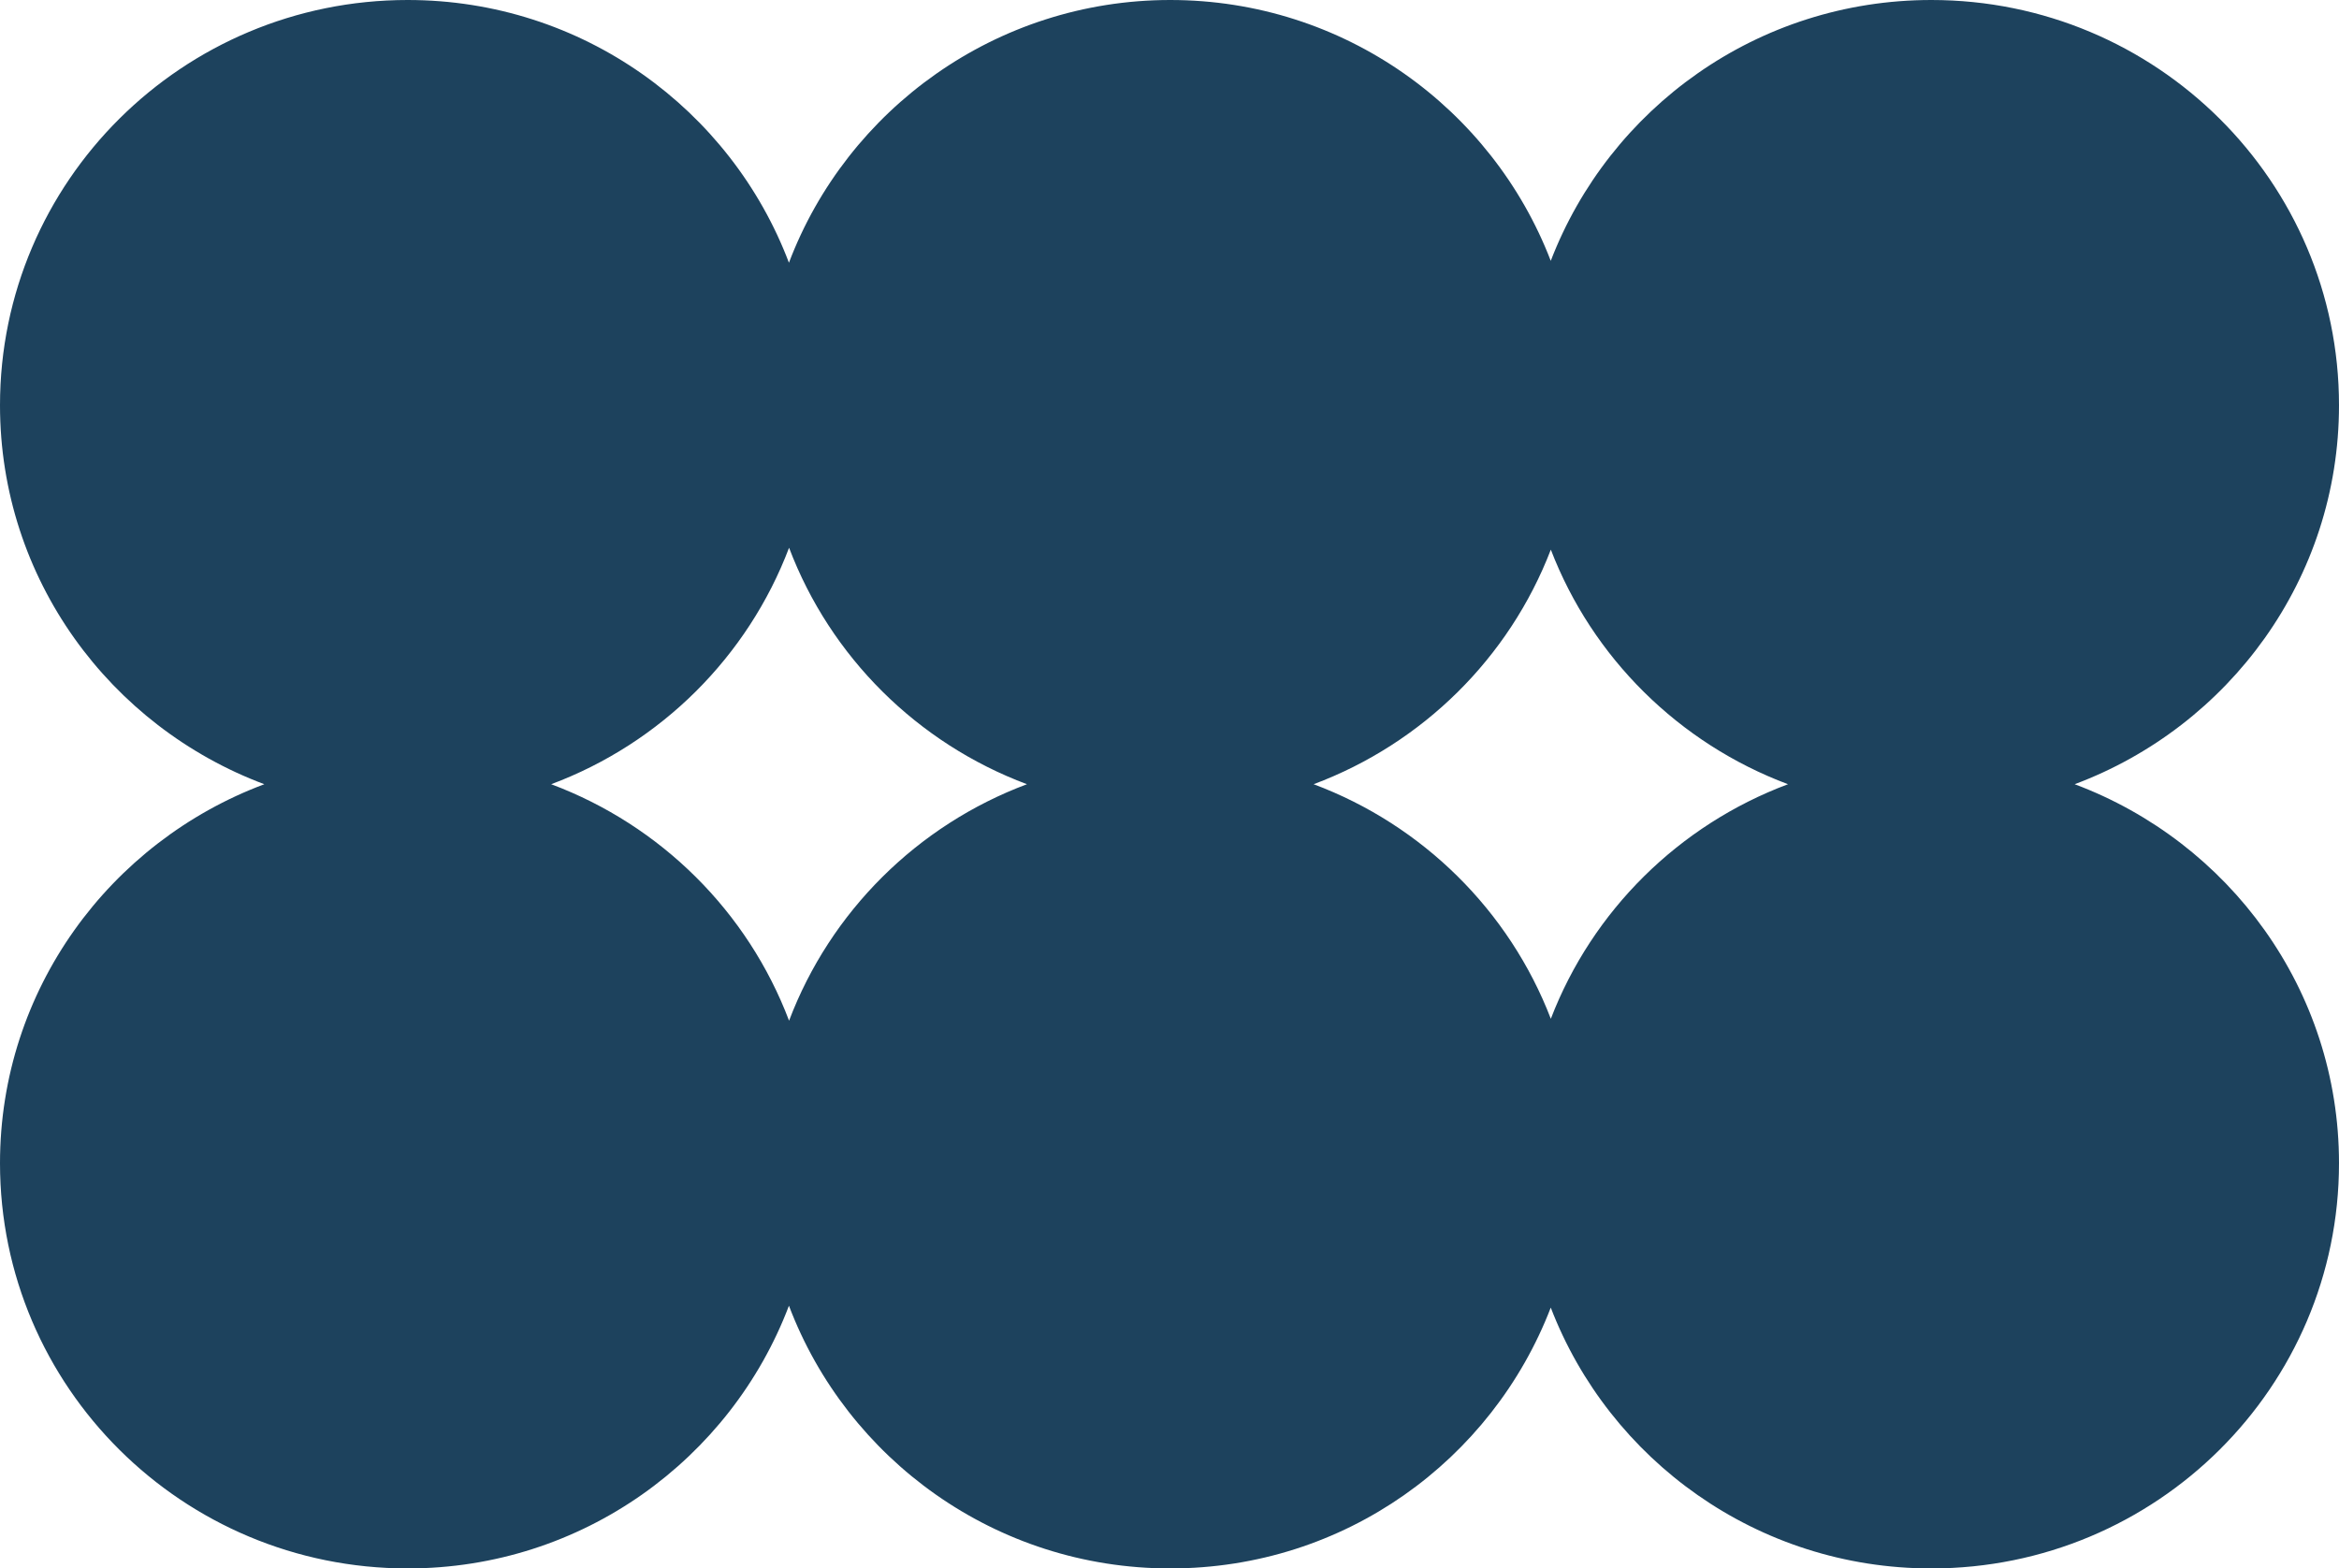 <svg width="170" height="114" viewBox="0 0 170 114" fill="none" xmlns="http://www.w3.org/2000/svg">
<path id="Vector" d="M150.789 57C162.004 52.805 170 42.071 170 29.455C170 13.19 156.736 0 140.369 0C127.728 0 116.971 7.88 112.71 18.959C108.453 7.885 97.692 0 85.051 0C72.41 0 61.56 7.949 57.341 19.096C53.121 7.949 42.322 0 29.631 0C13.269 0 0 13.185 0 29.455C0 42.071 7.996 52.801 19.211 57C7.996 61.195 0 71.929 0 84.545C0 100.81 13.264 114 29.631 114C42.322 114 53.116 106.051 57.341 94.904C61.56 106.051 72.359 114 85.051 114C97.742 114 108.449 106.12 112.71 95.041C116.967 106.115 127.728 114 140.369 114C156.731 114 170 100.815 170 84.545C170 71.929 162.004 61.199 150.789 57ZM57.35 74.187C54.349 66.261 48.029 59.983 40.06 57C48.033 54.017 54.349 47.734 57.35 39.813C60.351 47.739 66.671 54.017 74.64 57C66.667 59.983 60.351 66.266 57.35 74.187ZM112.715 74.049C109.695 66.192 103.398 59.965 95.475 57C103.398 54.035 109.695 47.812 112.715 39.95C115.734 47.807 122.031 54.035 129.954 57C122.031 59.965 115.734 66.188 112.715 74.049Z" fill="#1D425D"/>
</svg>
